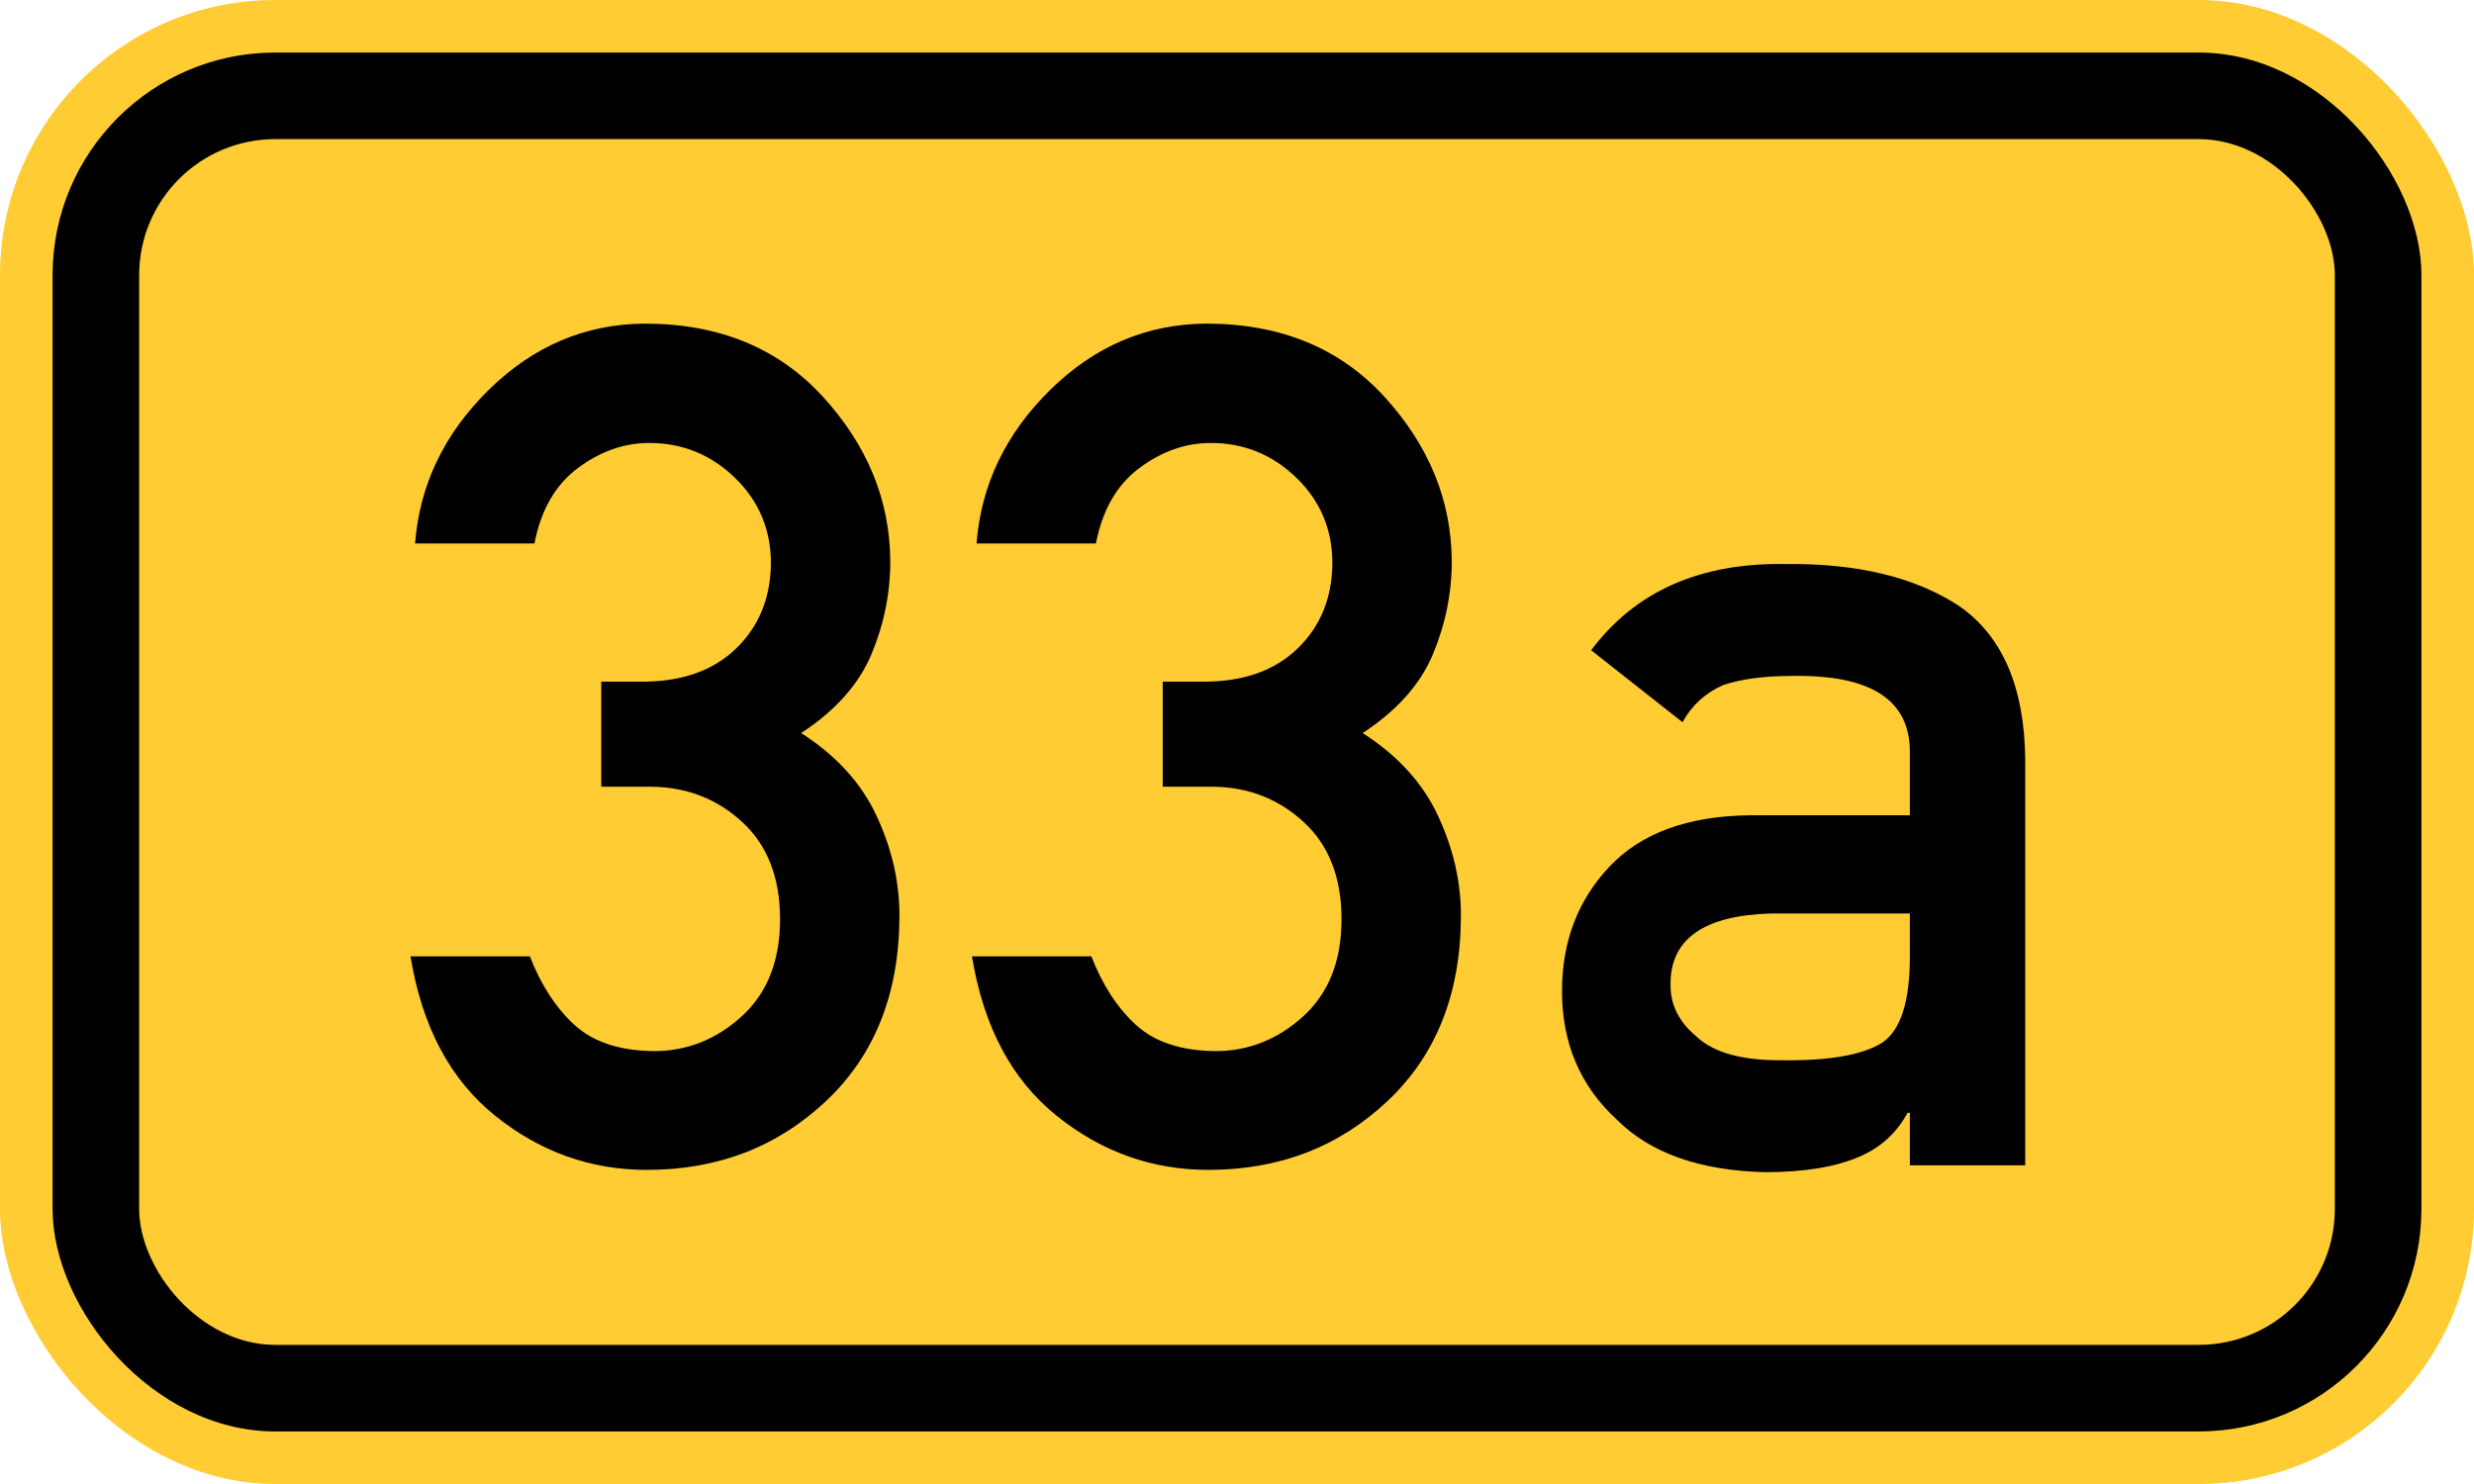 <?xml version="1.0" standalone="no"?>
<!DOCTYPE svg PUBLIC "-//W3C//DTD SVG 1.1//EN" "http://www.w3.org/Graphics/SVG/1.1/DTD/svg11.dtd">
<svg width="200" height="120" version="1.1" xmlns="http://www.w3.org/2000/svg">
<rect x="0" y="0" width="200" height="120" rx="22.25" ry="22.25" stroke="none" fill="#ffcc33" />
<rect x="4.25" y="4.25" width="191.5" height="111.5" rx="18" ry="18" stroke="none" fill="black" />
<rect x="11.25" y="11.25" width="177.5" height="97.5" rx="11" ry="11" stroke="none" fill="#ffcc33" />
<path fill="black" fill-rule="evenodd" d="M48.607 63.617V55.121H51.932Q56.734 55.121 59.504 52.442T62.321 45.562Q62.321 41.453 59.412 38.636T52.486 35.819Q49.438 35.819 46.714 37.851T43.205 43.946H33.554Q34.108 36.835 39.511 31.525T52.116 26.169Q61.121 26.169 66.523 32.079T71.972 45.378Q71.972 49.256 70.448 52.904T64.768 59.276Q69.017 62.001 70.864 65.972T72.711 74.006Q72.711 83.426 66.8 89.013T52.301 94.6Q45.467 94.6 40.019 90.214T33.185 77.331H42.835Q44.174 80.794 46.437 82.872T52.855 84.996Q56.873 84.996 59.966 82.179T63.06 74.329Q63.06 69.296 60.012 66.48T52.671 63.617H48.607ZM93.997 63.617V55.121H97.322Q102.124 55.121 104.895 52.442T107.711 45.562Q107.711 41.453 104.802 38.636T97.876 35.819Q94.828 35.819 92.104 37.851T88.595 43.946H78.944Q79.498 36.835 84.901 31.525T97.507 26.169Q106.511 26.169 111.913 32.079T117.362 45.378Q117.362 49.256 115.838 52.904T110.159 59.276Q114.407 62.001 116.254 65.972T118.101 74.006Q118.101 83.426 112.19 89.013T97.691 94.6Q90.857 94.6 85.409 90.214T78.575 77.331H88.225Q89.564 80.794 91.827 82.872T98.245 84.996Q102.263 84.996 105.356 82.179T108.45 74.329Q108.45 69.296 105.402 66.48T98.061 63.617H93.997ZM154.394 94.231V89.983H154.21Q152.87 92.476 150.192 93.584Q147.329 94.785 142.712 94.785Q134.77 94.6 130.706 90.537Q126.274 86.473 126.274 80.147Q126.274 74.145 130.106 70.081Q133.939 66.018 141.419 65.926H154.394V60.846Q154.44 54.474 144.836 54.659Q141.511 54.659 139.295 55.398Q137.125 56.367 136.017 58.399L128.629 52.581Q133.985 45.424 144.374 45.609Q153.101 45.516 158.411 49.025Q163.629 52.673 163.722 61.4V94.231H154.394ZM154.394 77.377V73.868H143.174Q134.955 74.099 135.047 79.686Q135.047 82.087 137.171 83.841Q139.203 85.735 143.866 85.735Q149.777 85.827 152.178 84.303Q154.394 82.779 154.394 77.377Z" />
</svg>
